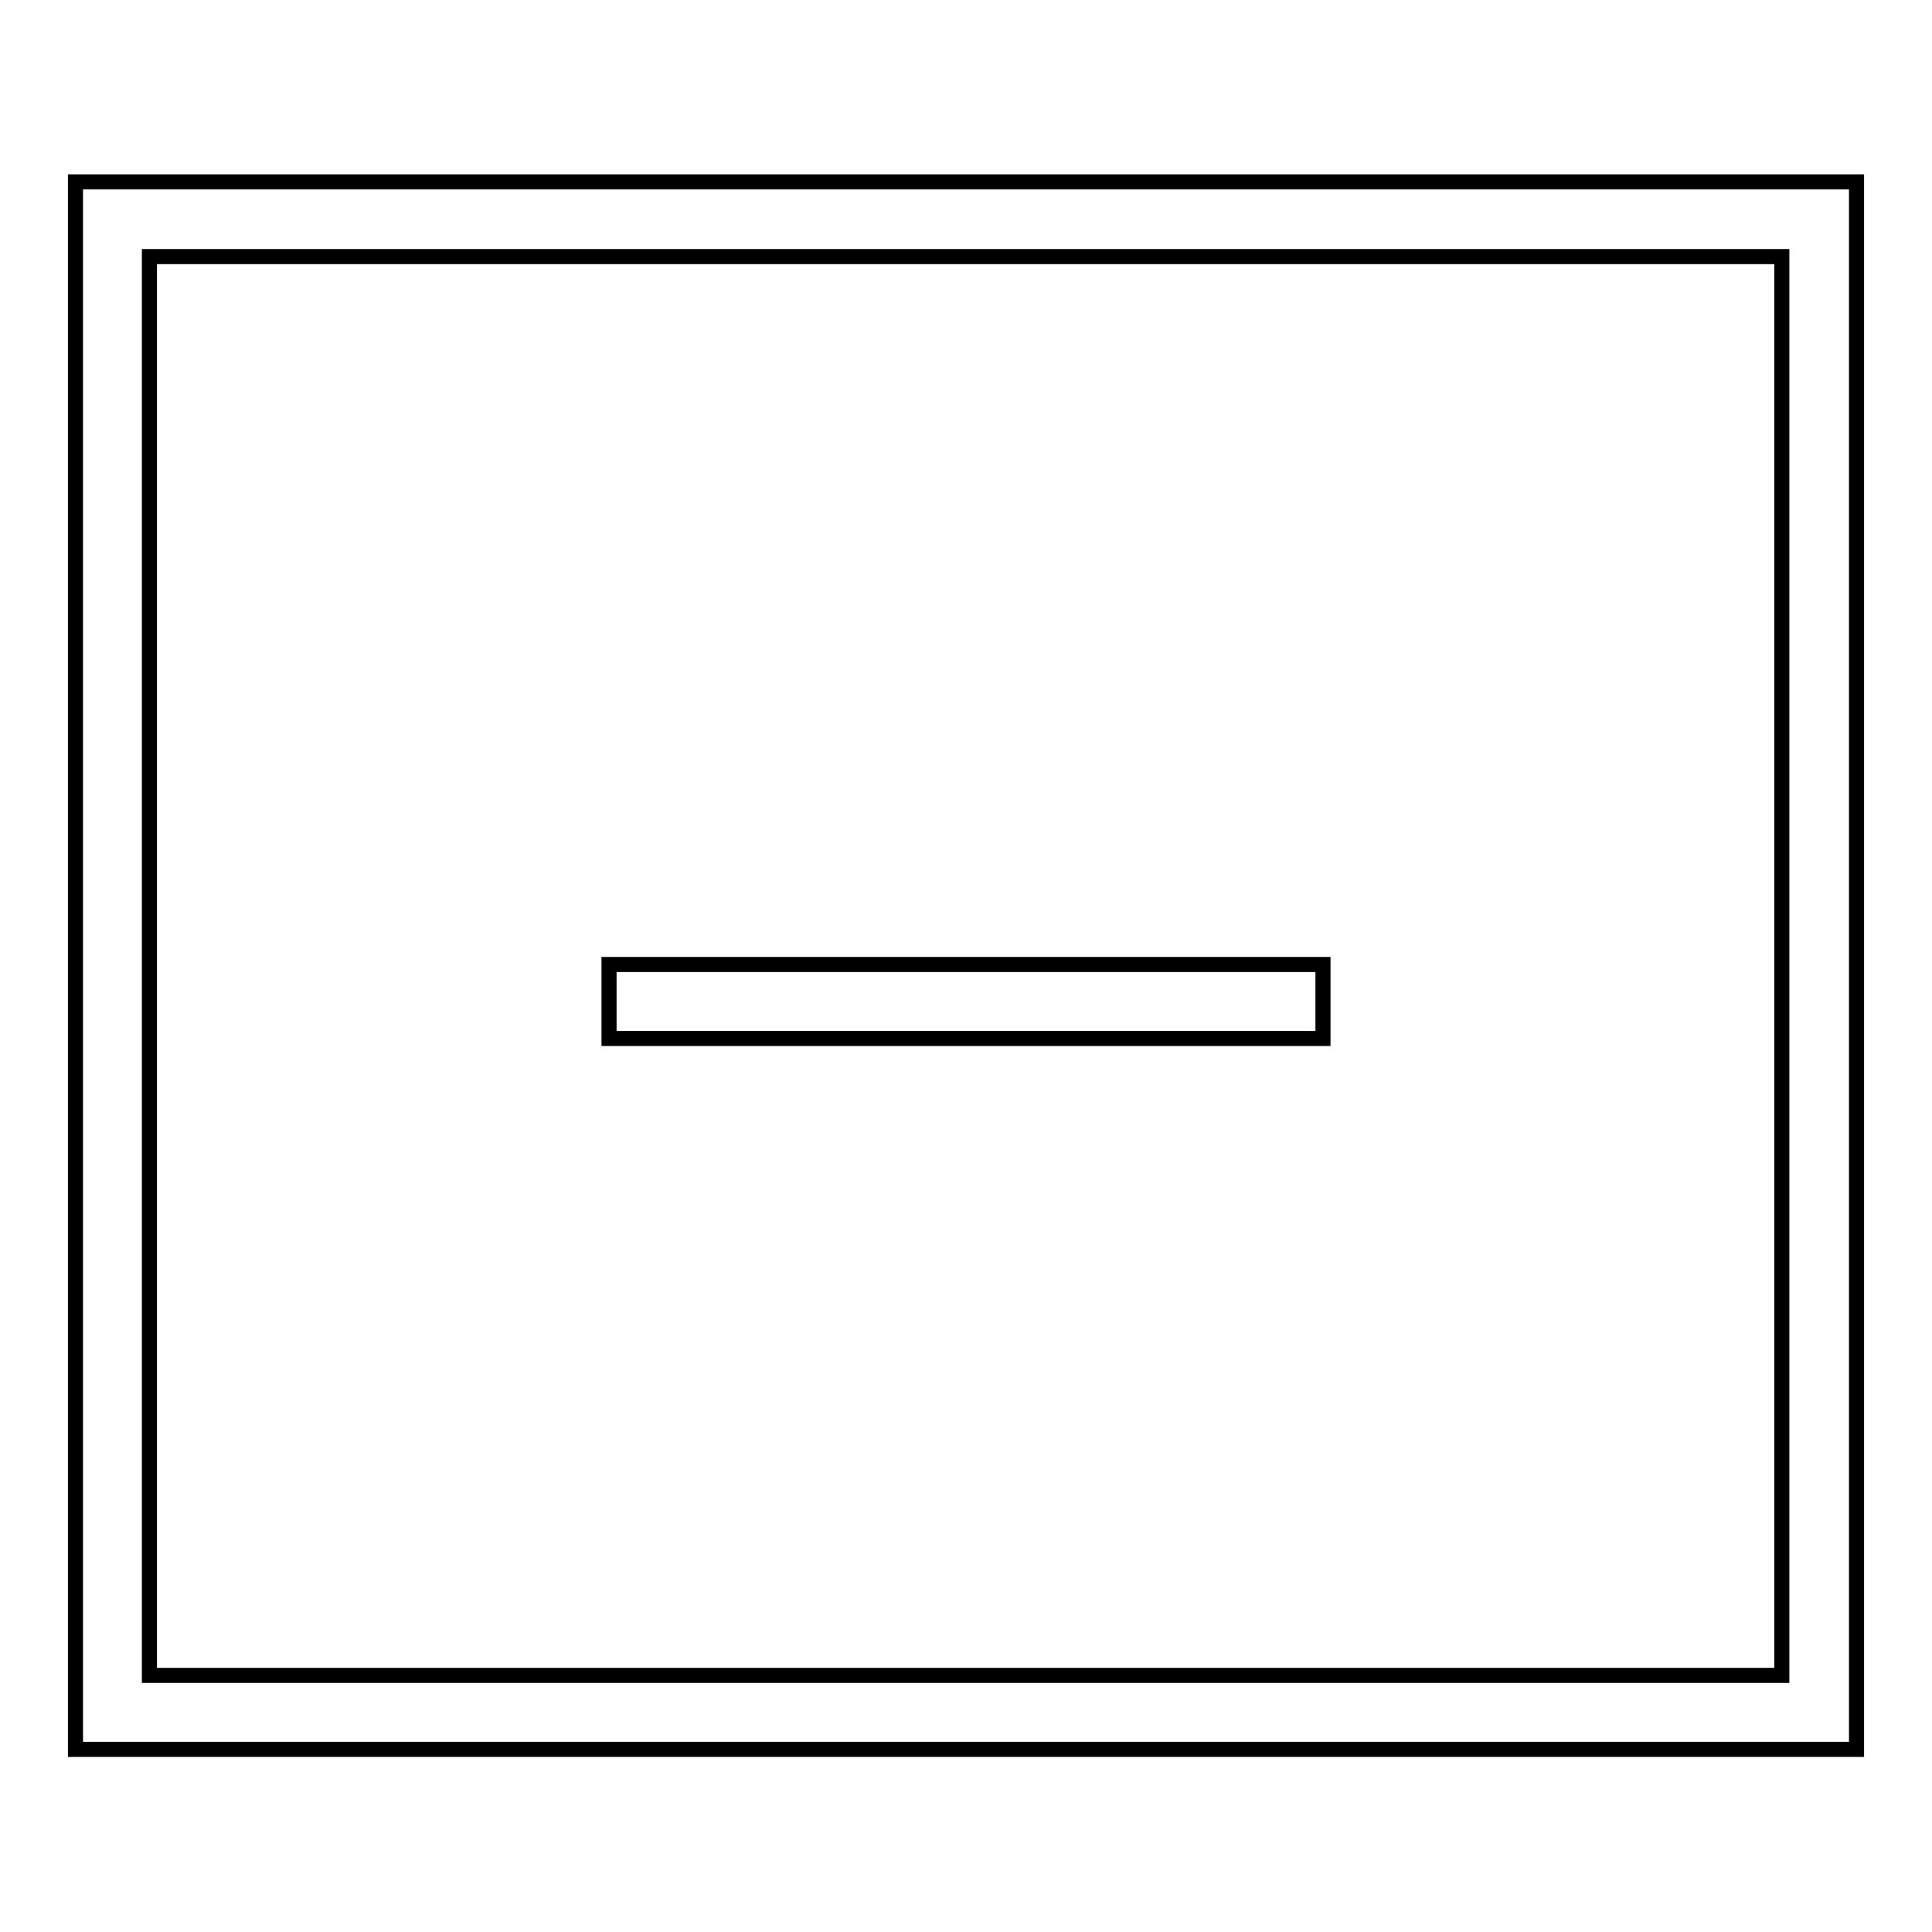 <?xml version="1.0" encoding="utf-8"?>
<!-- Svg Vector Icons : http://www.onlinewebfonts.com/icon -->
<!DOCTYPE svg PUBLIC "-//W3C//DTD SVG 1.1//EN" "http://www.w3.org/Graphics/SVG/1.1/DTD/svg11.dtd">
<svg version="1.1" xmlns="http://www.w3.org/2000/svg" xmlns:xlink="http://www.w3.org/1999/xlink" x="0px" y="0px" viewBox="0 0 256 256" enable-background="new 0 0 256 256" xml:space="preserve">
<g> <path stroke-width="2" fill-opacity="0" stroke="#000000"  d="M10,24.1v207.7h236V24.1H10z M236.2,222H19.8V34h216.3V222L236.2,222z"/> <path stroke-width="2" fill-opacity="0" stroke="#000000"  d="M80.7,127.8h94.6v9.8H80.7V127.8z"/></g>
</svg>